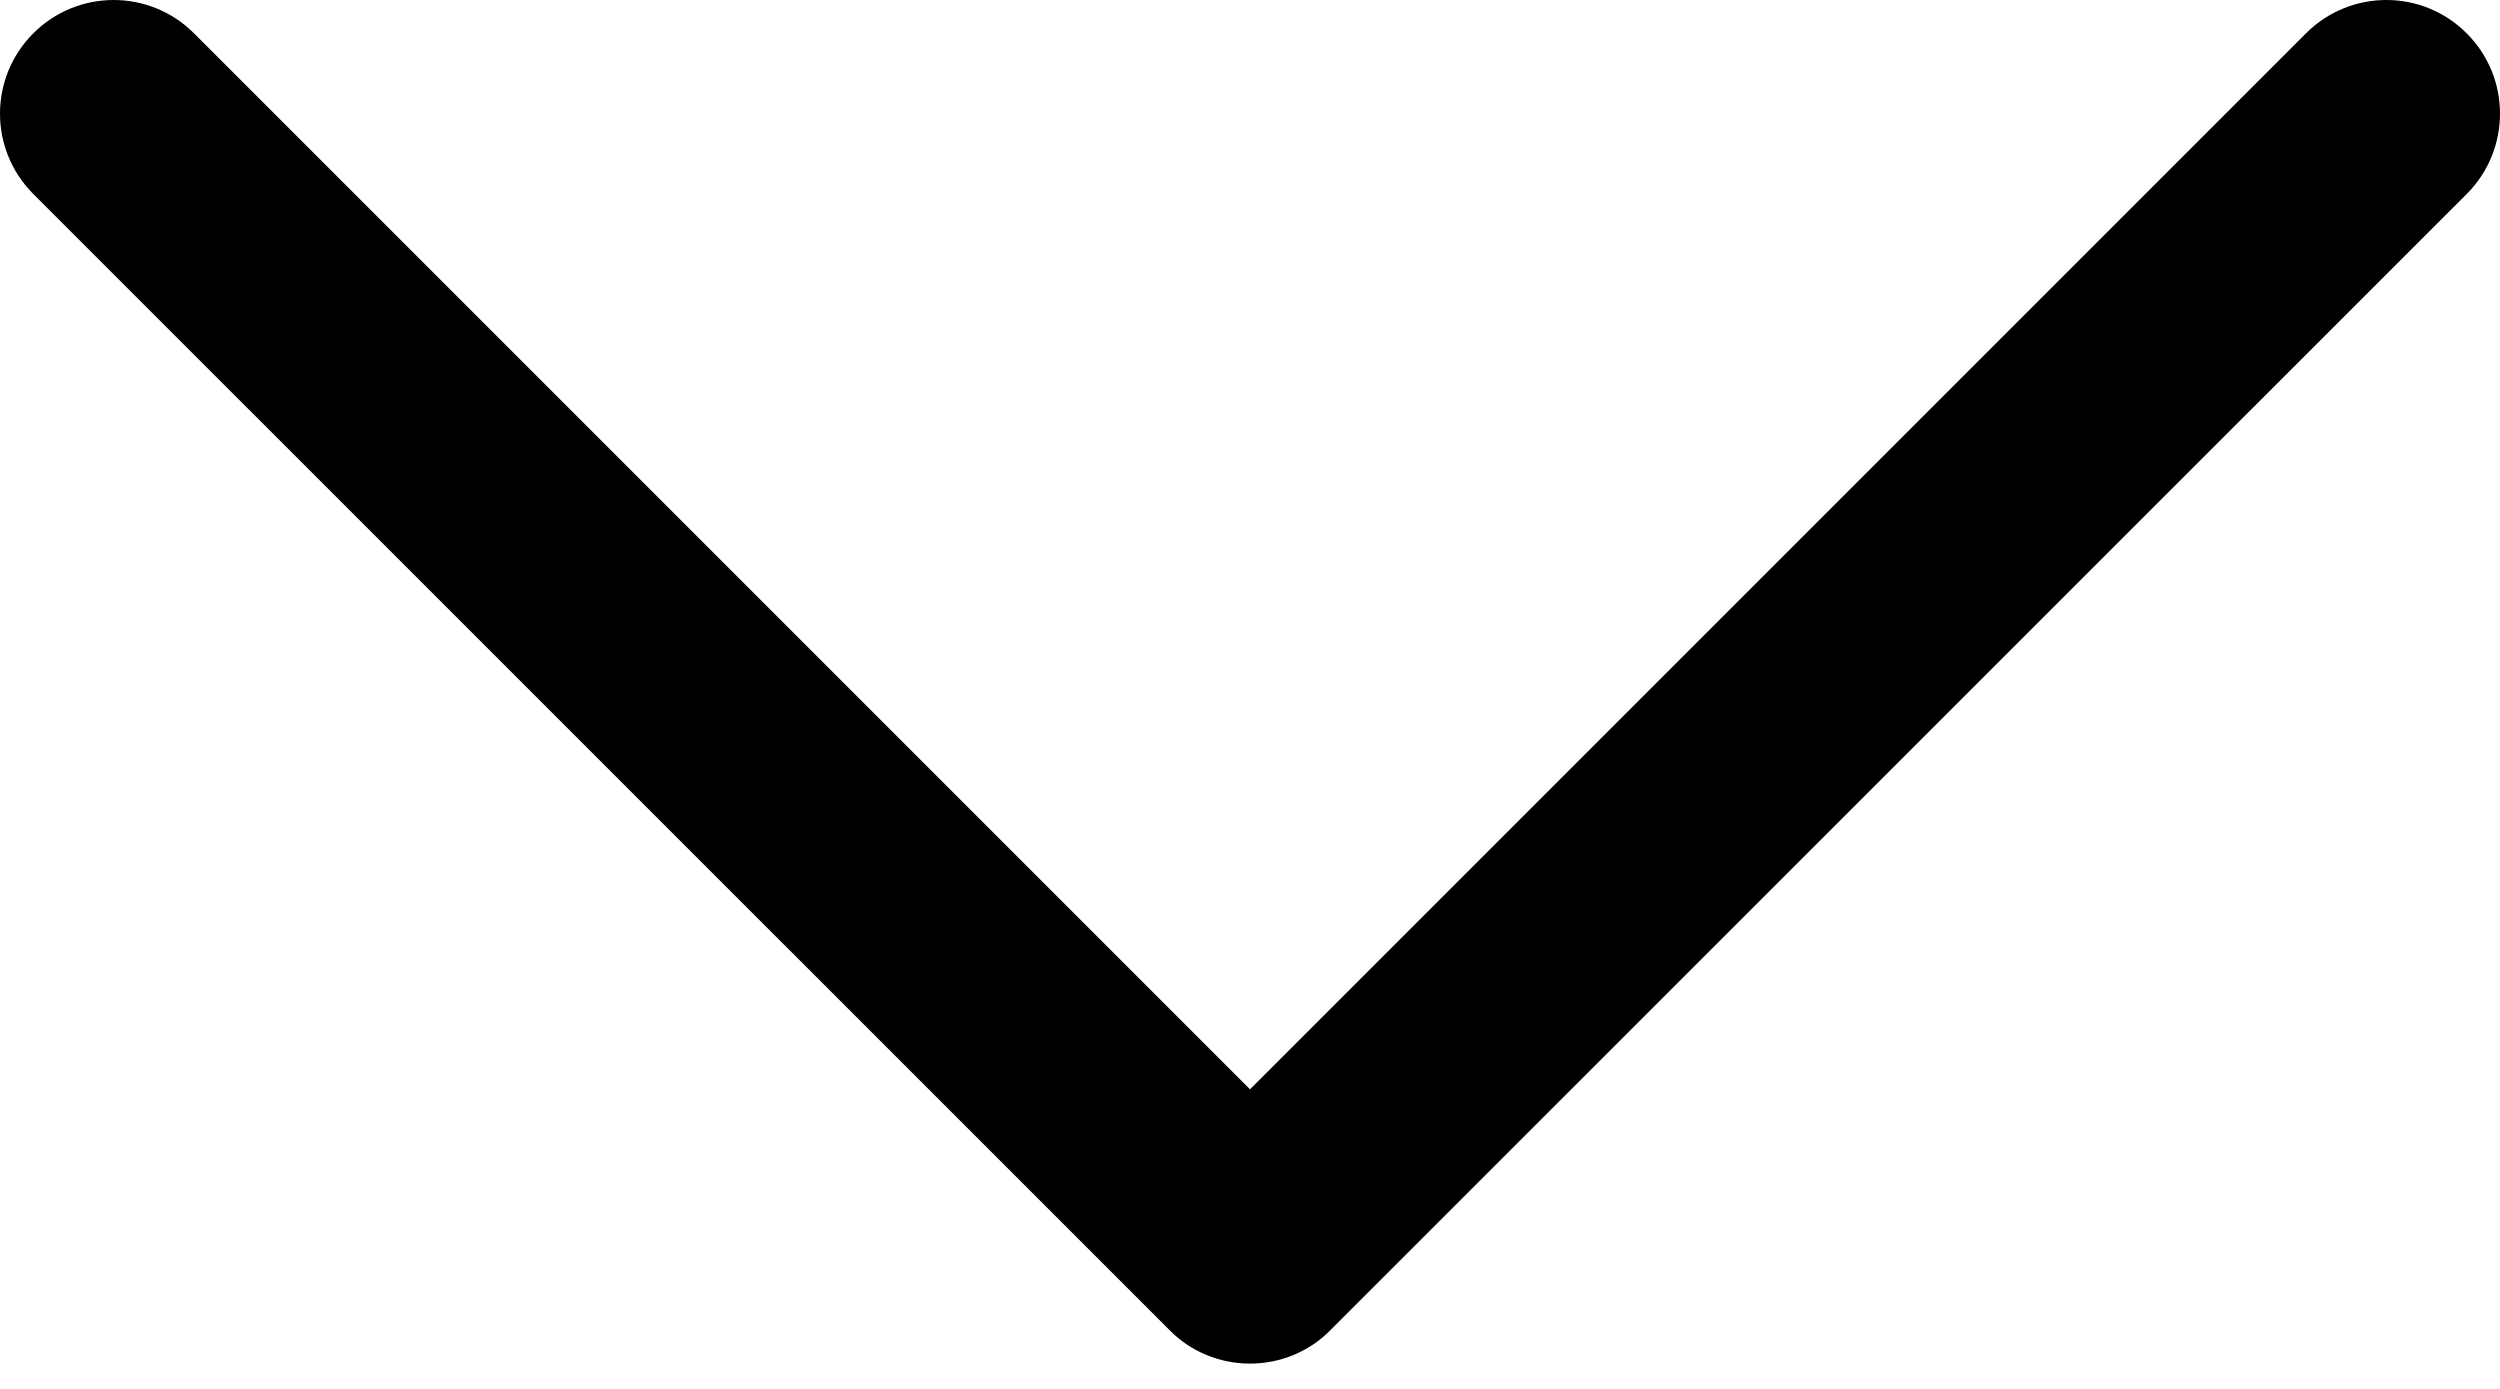 <svg width="18" height="10" viewBox="0 0 18 10" fill="none" xmlns="http://www.w3.org/2000/svg">
<path d="M9 9.818C8.893 9.818 8.786 9.797 8.687 9.756C8.588 9.715 8.497 9.655 8.422 9.578L0.24 1.397C-0.08 1.077 -0.08 0.559 0.24 0.24C0.559 -0.08 1.077 -0.08 1.397 0.24L9 7.843L16.603 0.24C16.923 -0.08 17.441 -0.08 17.76 0.24C18.08 0.559 18.08 1.077 17.76 1.397L9.578 9.578C9.503 9.655 9.412 9.715 9.313 9.756C9.214 9.797 9.107 9.818 9 9.818Z" fill="black"/>
</svg>
